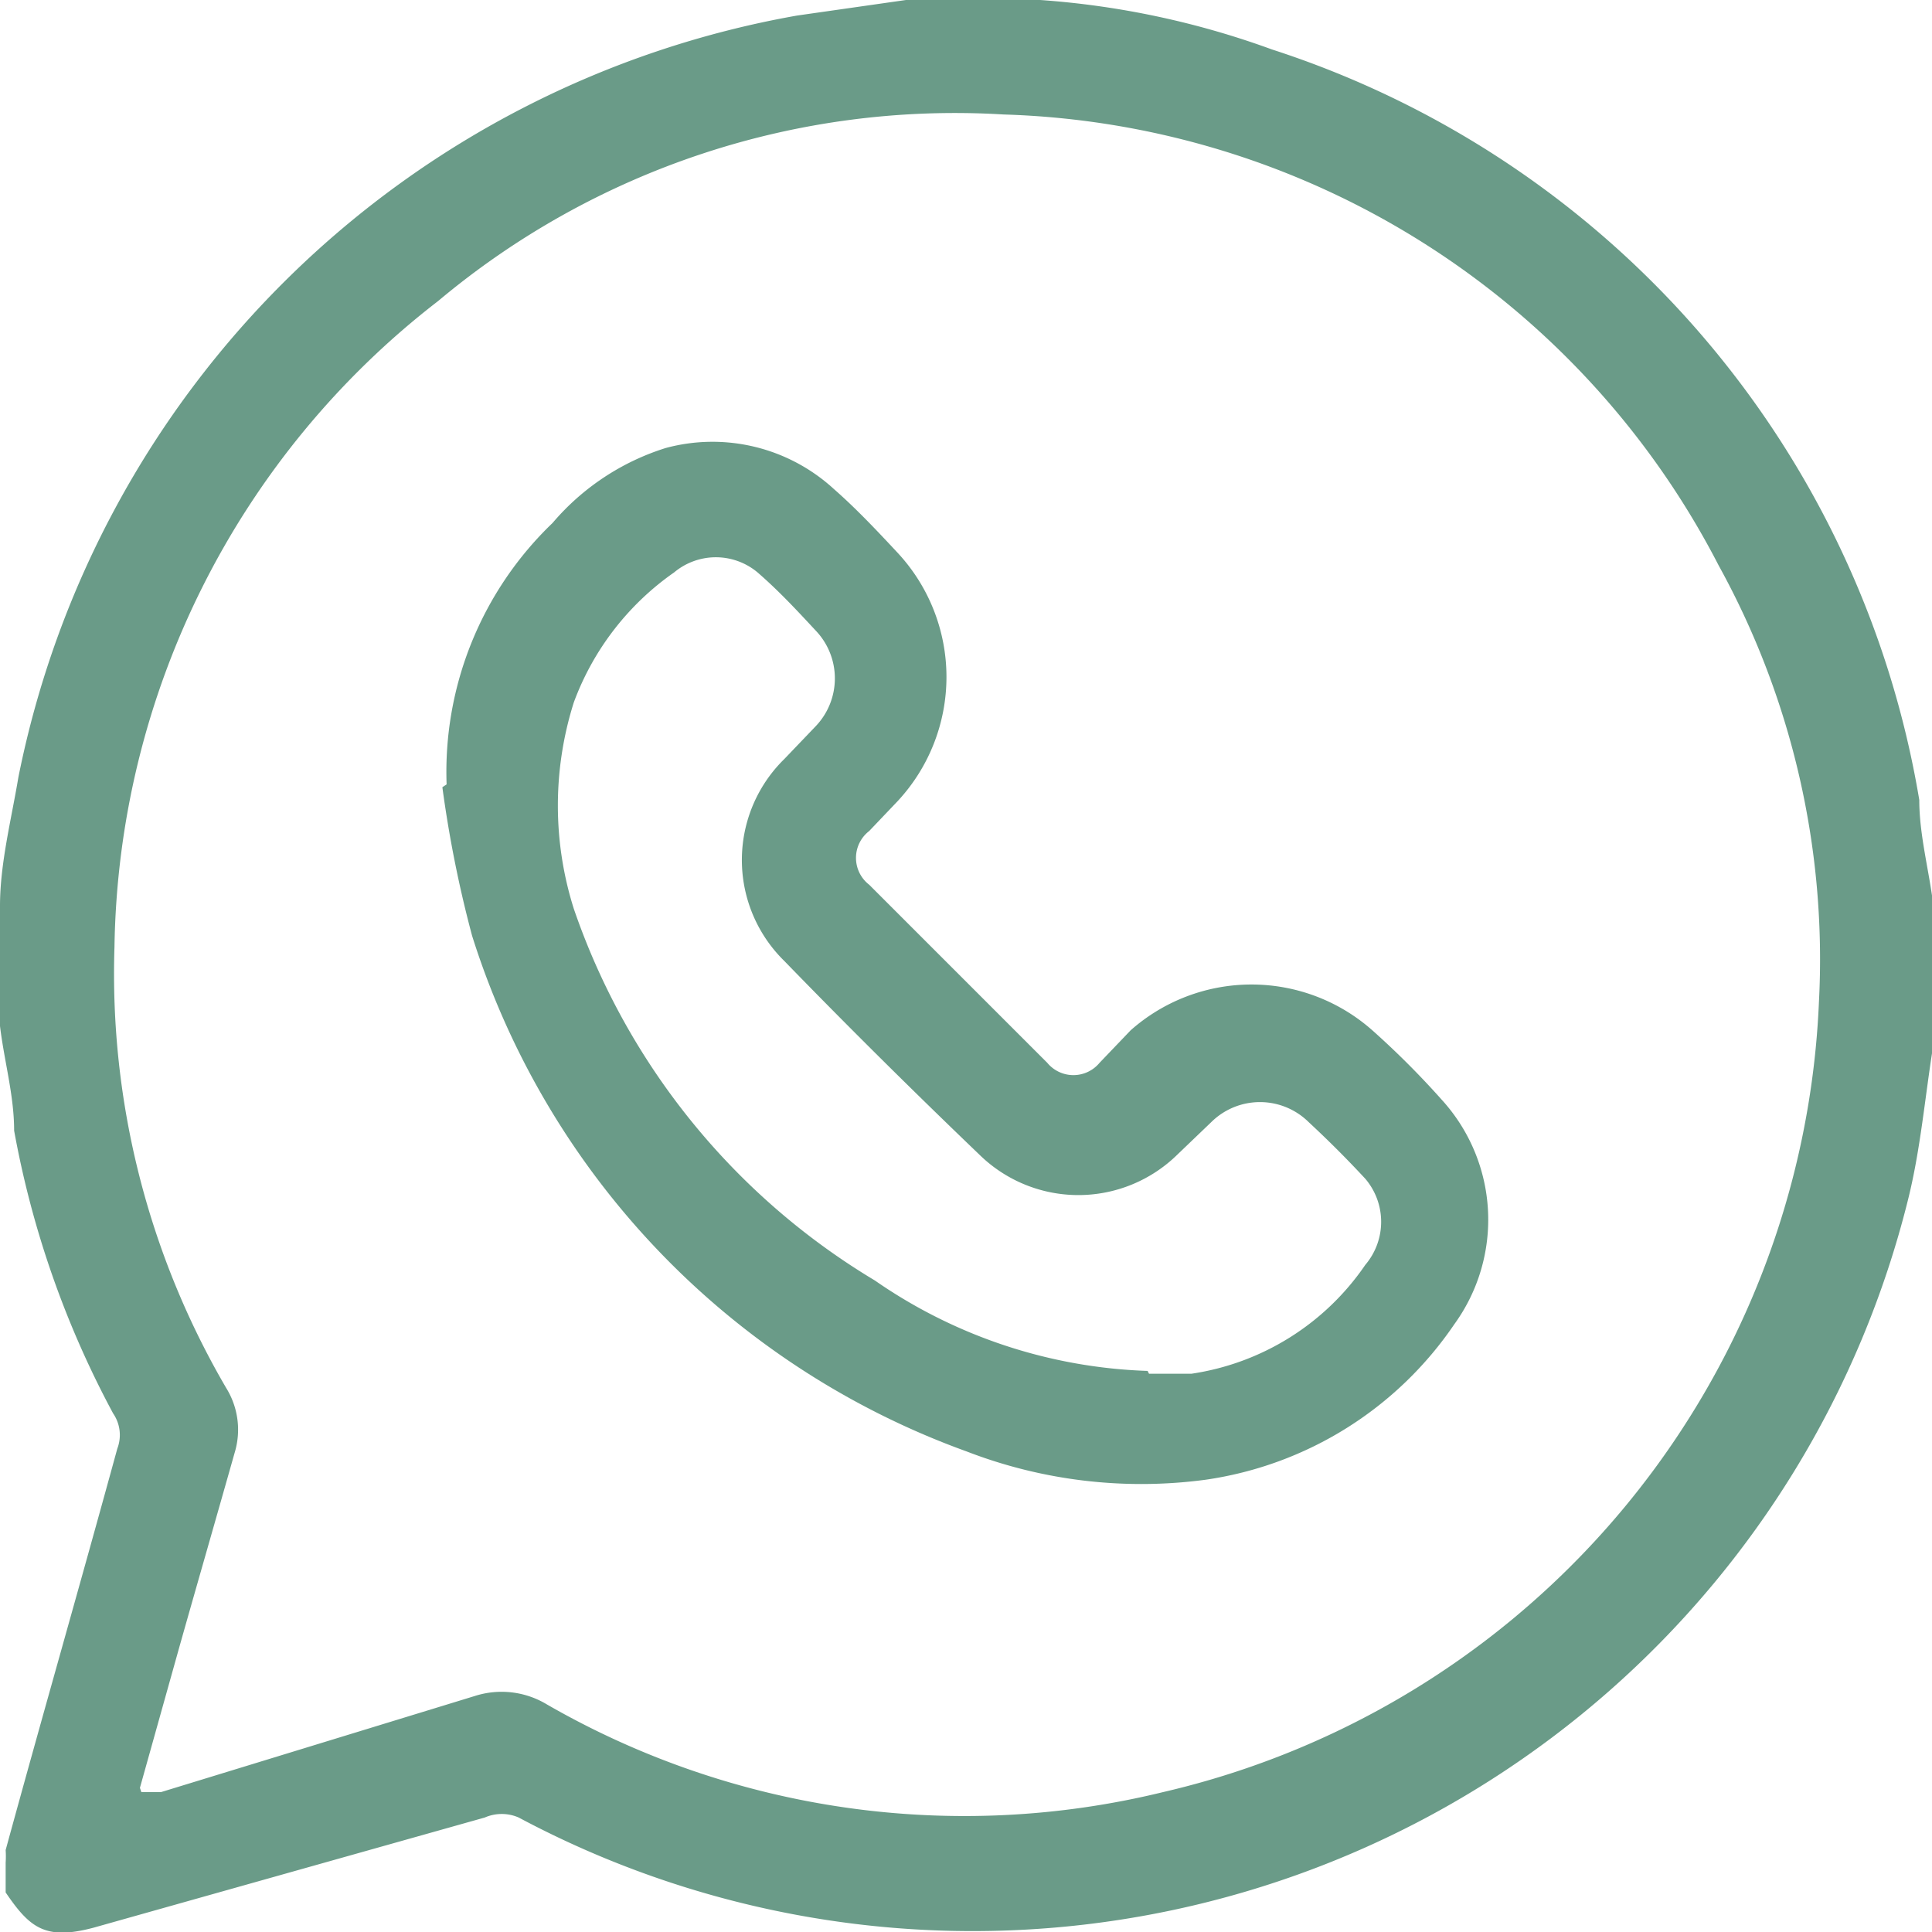 <svg xmlns="http://www.w3.org/2000/svg" viewBox="0 0 13.67 13.67"><defs><style>.cls-1{fill:#6a9b88;}</style></defs><title>ws-green</title><g id="Capa_2" data-name="Capa 2"><g id="Capa_1-2" data-name="Capa 1"><path class="cls-1" d="M6.41,0h.85l.1,0A6,6,0,0,1,9,.35a6.75,6.75,0,0,1,4.58,5.31c0,.25.07.5.1.75v.85l0,.13c-.06.37-.09.74-.18,1.1a6.82,6.82,0,0,1-9.83,4.37.3.3,0,0,0-.24,0l-2.77.78c-.34.09-.45,0-.62-.25v-.21a.68.68,0,0,0,0-.09c.26-.95.53-1.89.79-2.84A.27.27,0,0,0,.8,10,6.77,6.77,0,0,1,.1,8c0-.25-.07-.49-.1-.74V6.41c0-.3.08-.61.13-.91A6.83,6.83,0,0,1,5.64.11L6.41,0M1,12.68l.14,0L3.36,12a.62.62,0,0,1,.51.06,5.92,5.92,0,0,0,4.36.62,6,6,0,0,0,4.64-5.59A5.77,5.77,0,0,0,12.16,4,5.89,5.89,0,0,0,7.1.81a5.69,5.69,0,0,0-4,1.32A5.88,5.88,0,0,0,.81,6.7,5.81,5.81,0,0,0,1.6,9.82a.56.56,0,0,1,.06.46c-.13.46-.26.91-.39,1.37l-.28,1"/><path class="cls-1" d="M3.16,5.55a2.44,2.44,0,0,1,.75-1.85,1.73,1.73,0,0,1,.8-.53,1.27,1.27,0,0,1,1.19.29c.16.14.31.3.45.45a1.29,1.29,0,0,1,0,1.76l-.2.21a.24.24,0,0,0,0,.38L7.41,7.52a.24.24,0,0,0,.37,0L8,7.29a1.29,1.29,0,0,1,1.71,0,6,6,0,0,1,.49.49,1.26,1.26,0,0,1,.09,1.59,2.57,2.57,0,0,1-1.76,1.1,3.43,3.43,0,0,1-1.69-.2A5.7,5.7,0,0,1,3.34,6.62a8.39,8.39,0,0,1-.21-1.05h0m5,4.15.3,0a1.81,1.81,0,0,0,1.23-.77.47.47,0,0,0,0-.61c-.13-.14-.26-.27-.4-.4a.49.49,0,0,0-.69,0l-.24.23a1,1,0,0,1-1.4,0Q6.2,7.47,5.55,6.8a1,1,0,0,1,0-1.43l.22-.23a.49.49,0,0,0,0-.68c-.13-.14-.26-.28-.41-.41a.46.46,0,0,0-.59,0,1.94,1.94,0,0,0-.71.92,2.42,2.42,0,0,0,0,1.46A4.93,4.93,0,0,0,6.19,9.06a3.59,3.59,0,0,0,1.93.64"/></g></g></svg>